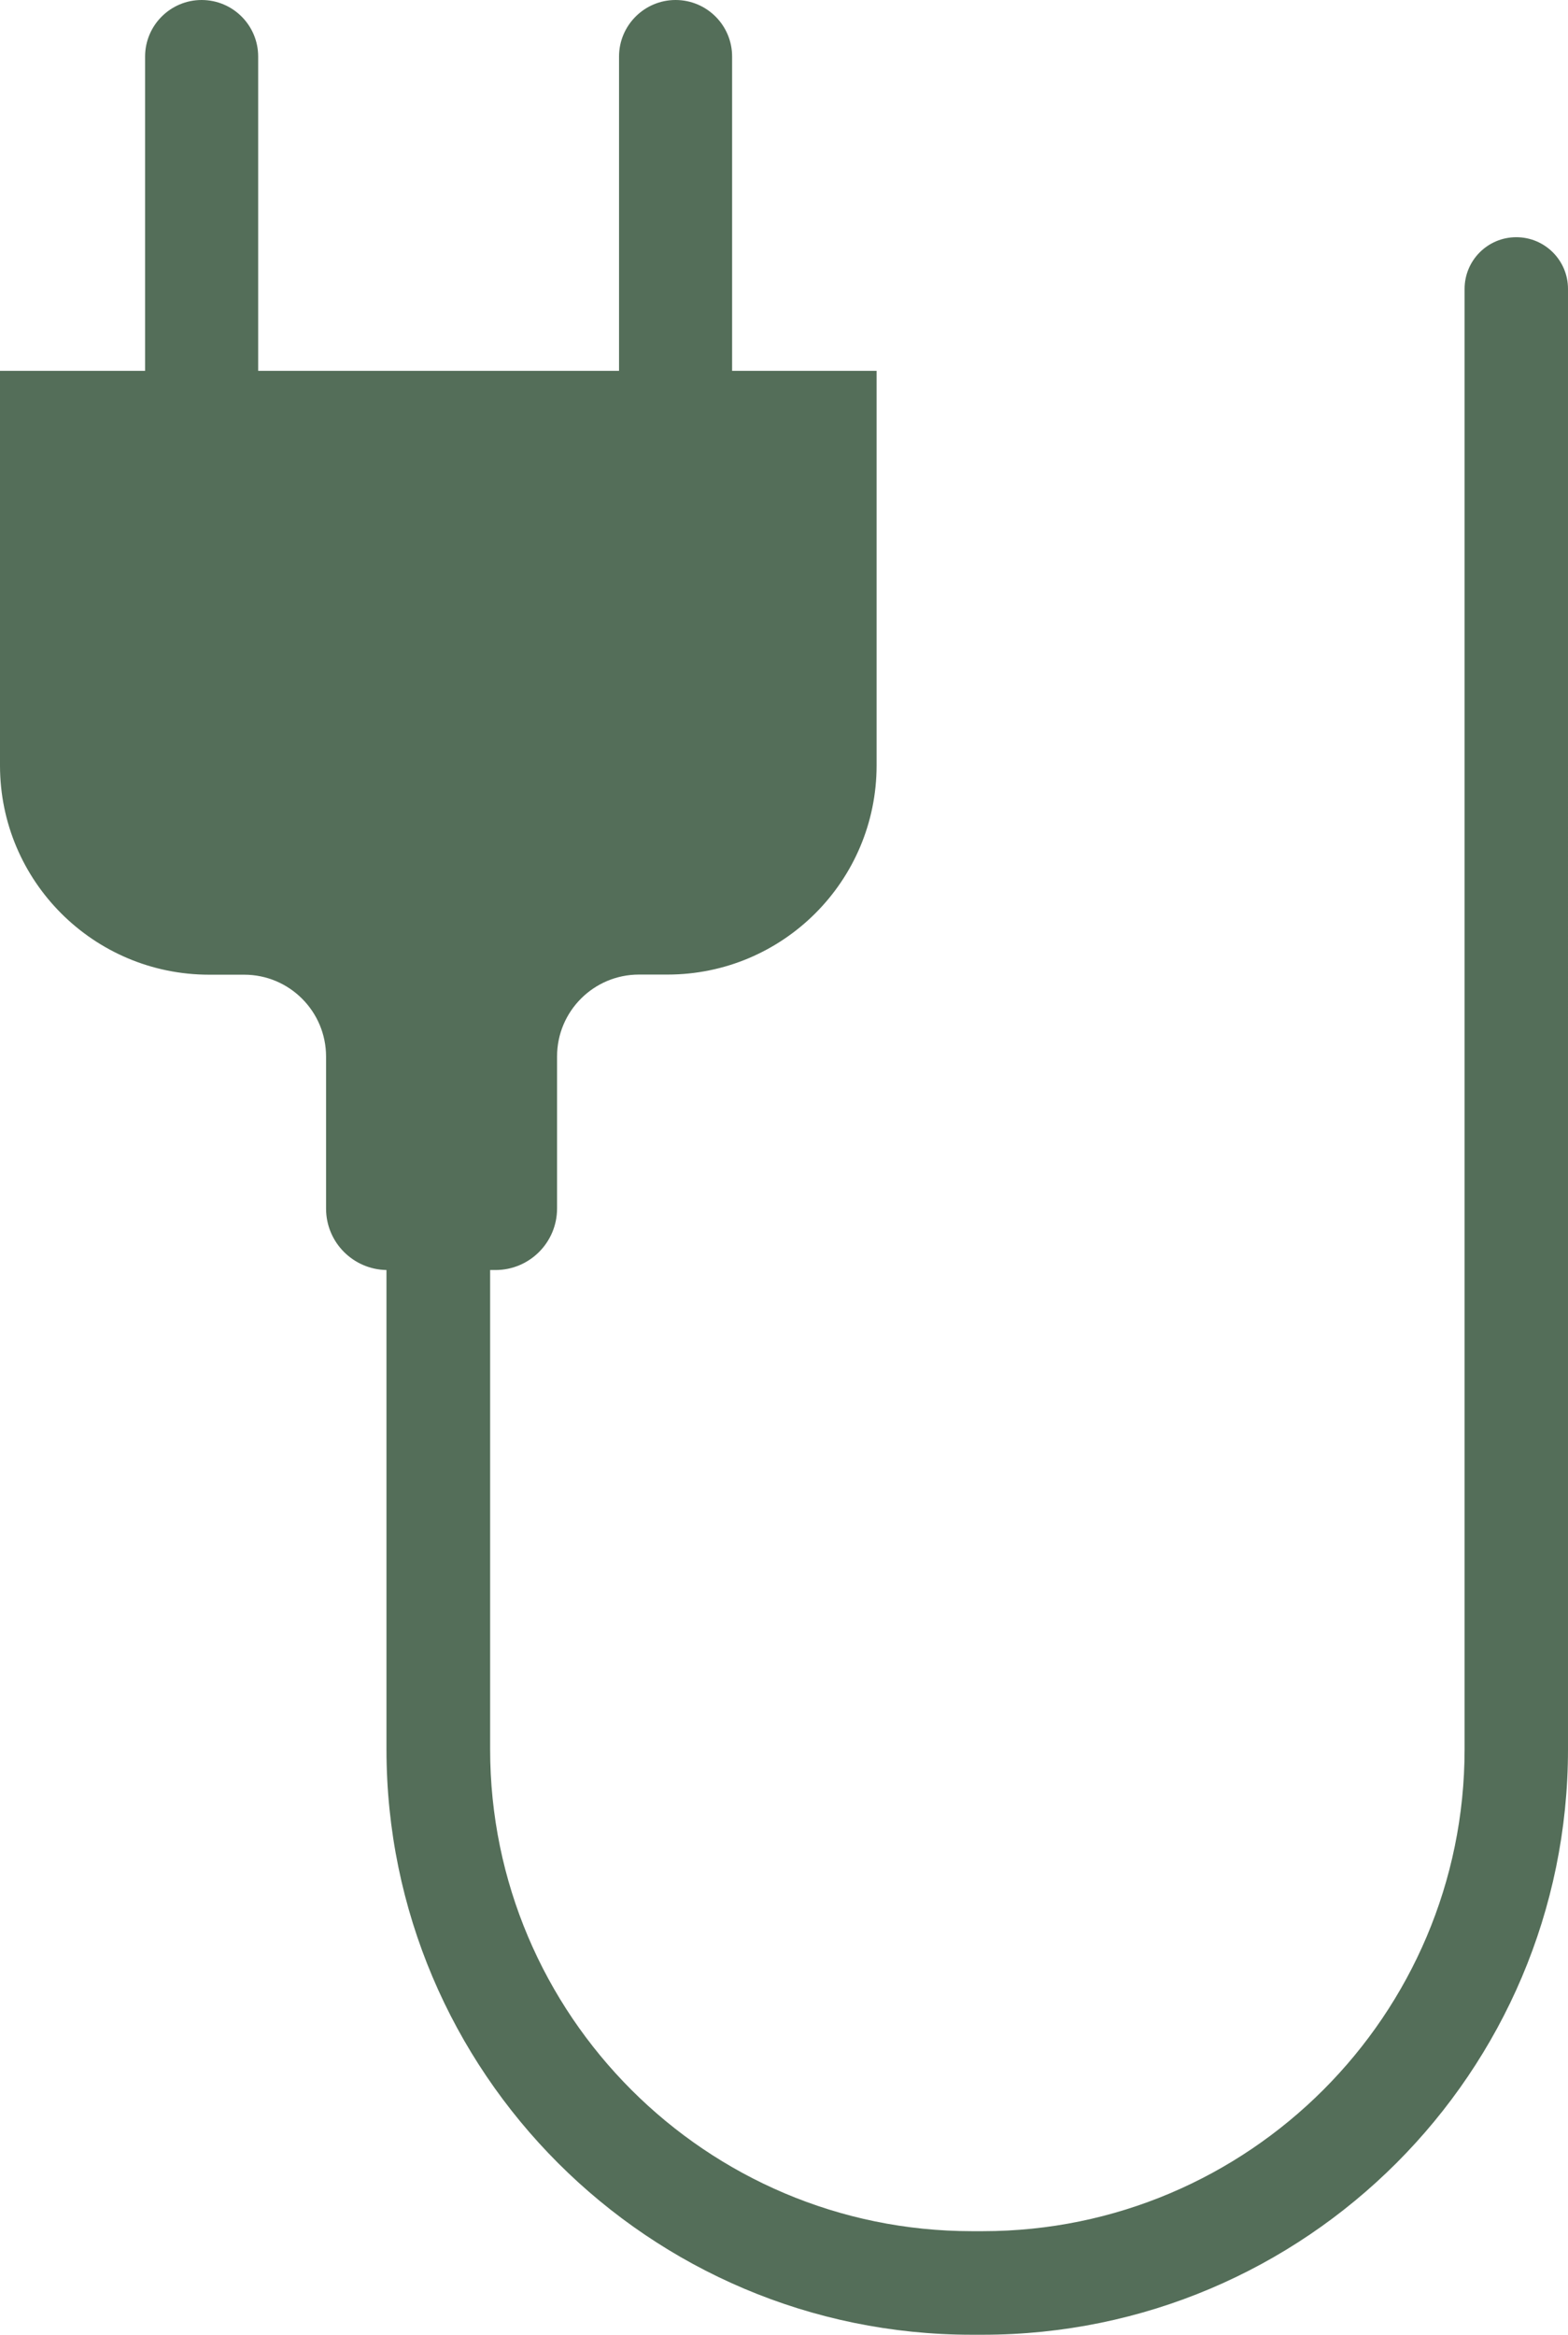 <?xml version="1.0" encoding="UTF-8"?>
<svg id="Capa_2" data-name="Capa 2" xmlns="http://www.w3.org/2000/svg" viewBox="0 0 129.79 193.22">
  <defs>
    <style>
      .cls-1 {
        fill: #546e59;
      }
    </style>
  </defs>
  <g id="Capa_1-2" data-name="Capa 1">
    <path class="cls-1" d="M125.51,19.63c-2.37,0-4.28,1.92-4.28,4.28v120.85c0,21.99-17.89,39.88-39.88,39.88h-.9c-21.99,0-39.88-17.89-39.88-39.88v-39.66h.45c2.81,0,5.09-2.28,5.09-5.09v-12.58c0-3.75,3.04-6.78,6.78-6.78h2.36c9.56,0,17.31-7.75,17.31-17.31V30.69h-11.96V4.68c0-2.59-2.1-4.68-4.68-4.68s-4.68,2.1-4.68,4.68v26.01h-29.87V4.68c0-2.59-2.1-4.68-4.68-4.68s-4.68,2.1-4.68,4.68v26.01H0v32.66c0,9.56,7.75,17.31,17.31,17.31h2.9c3.75,0,6.78,3.04,6.78,6.78v12.58c0,2.78,2.23,5.03,5,5.08,0,0,0,0,0,0v39.66c0,26.72,21.73,48.45,48.45,48.45h.9c26.72,0,48.45-21.73,48.45-48.45V23.91c0-2.37-1.92-4.28-4.28-4.28Z"/>
  </g>
</svg>